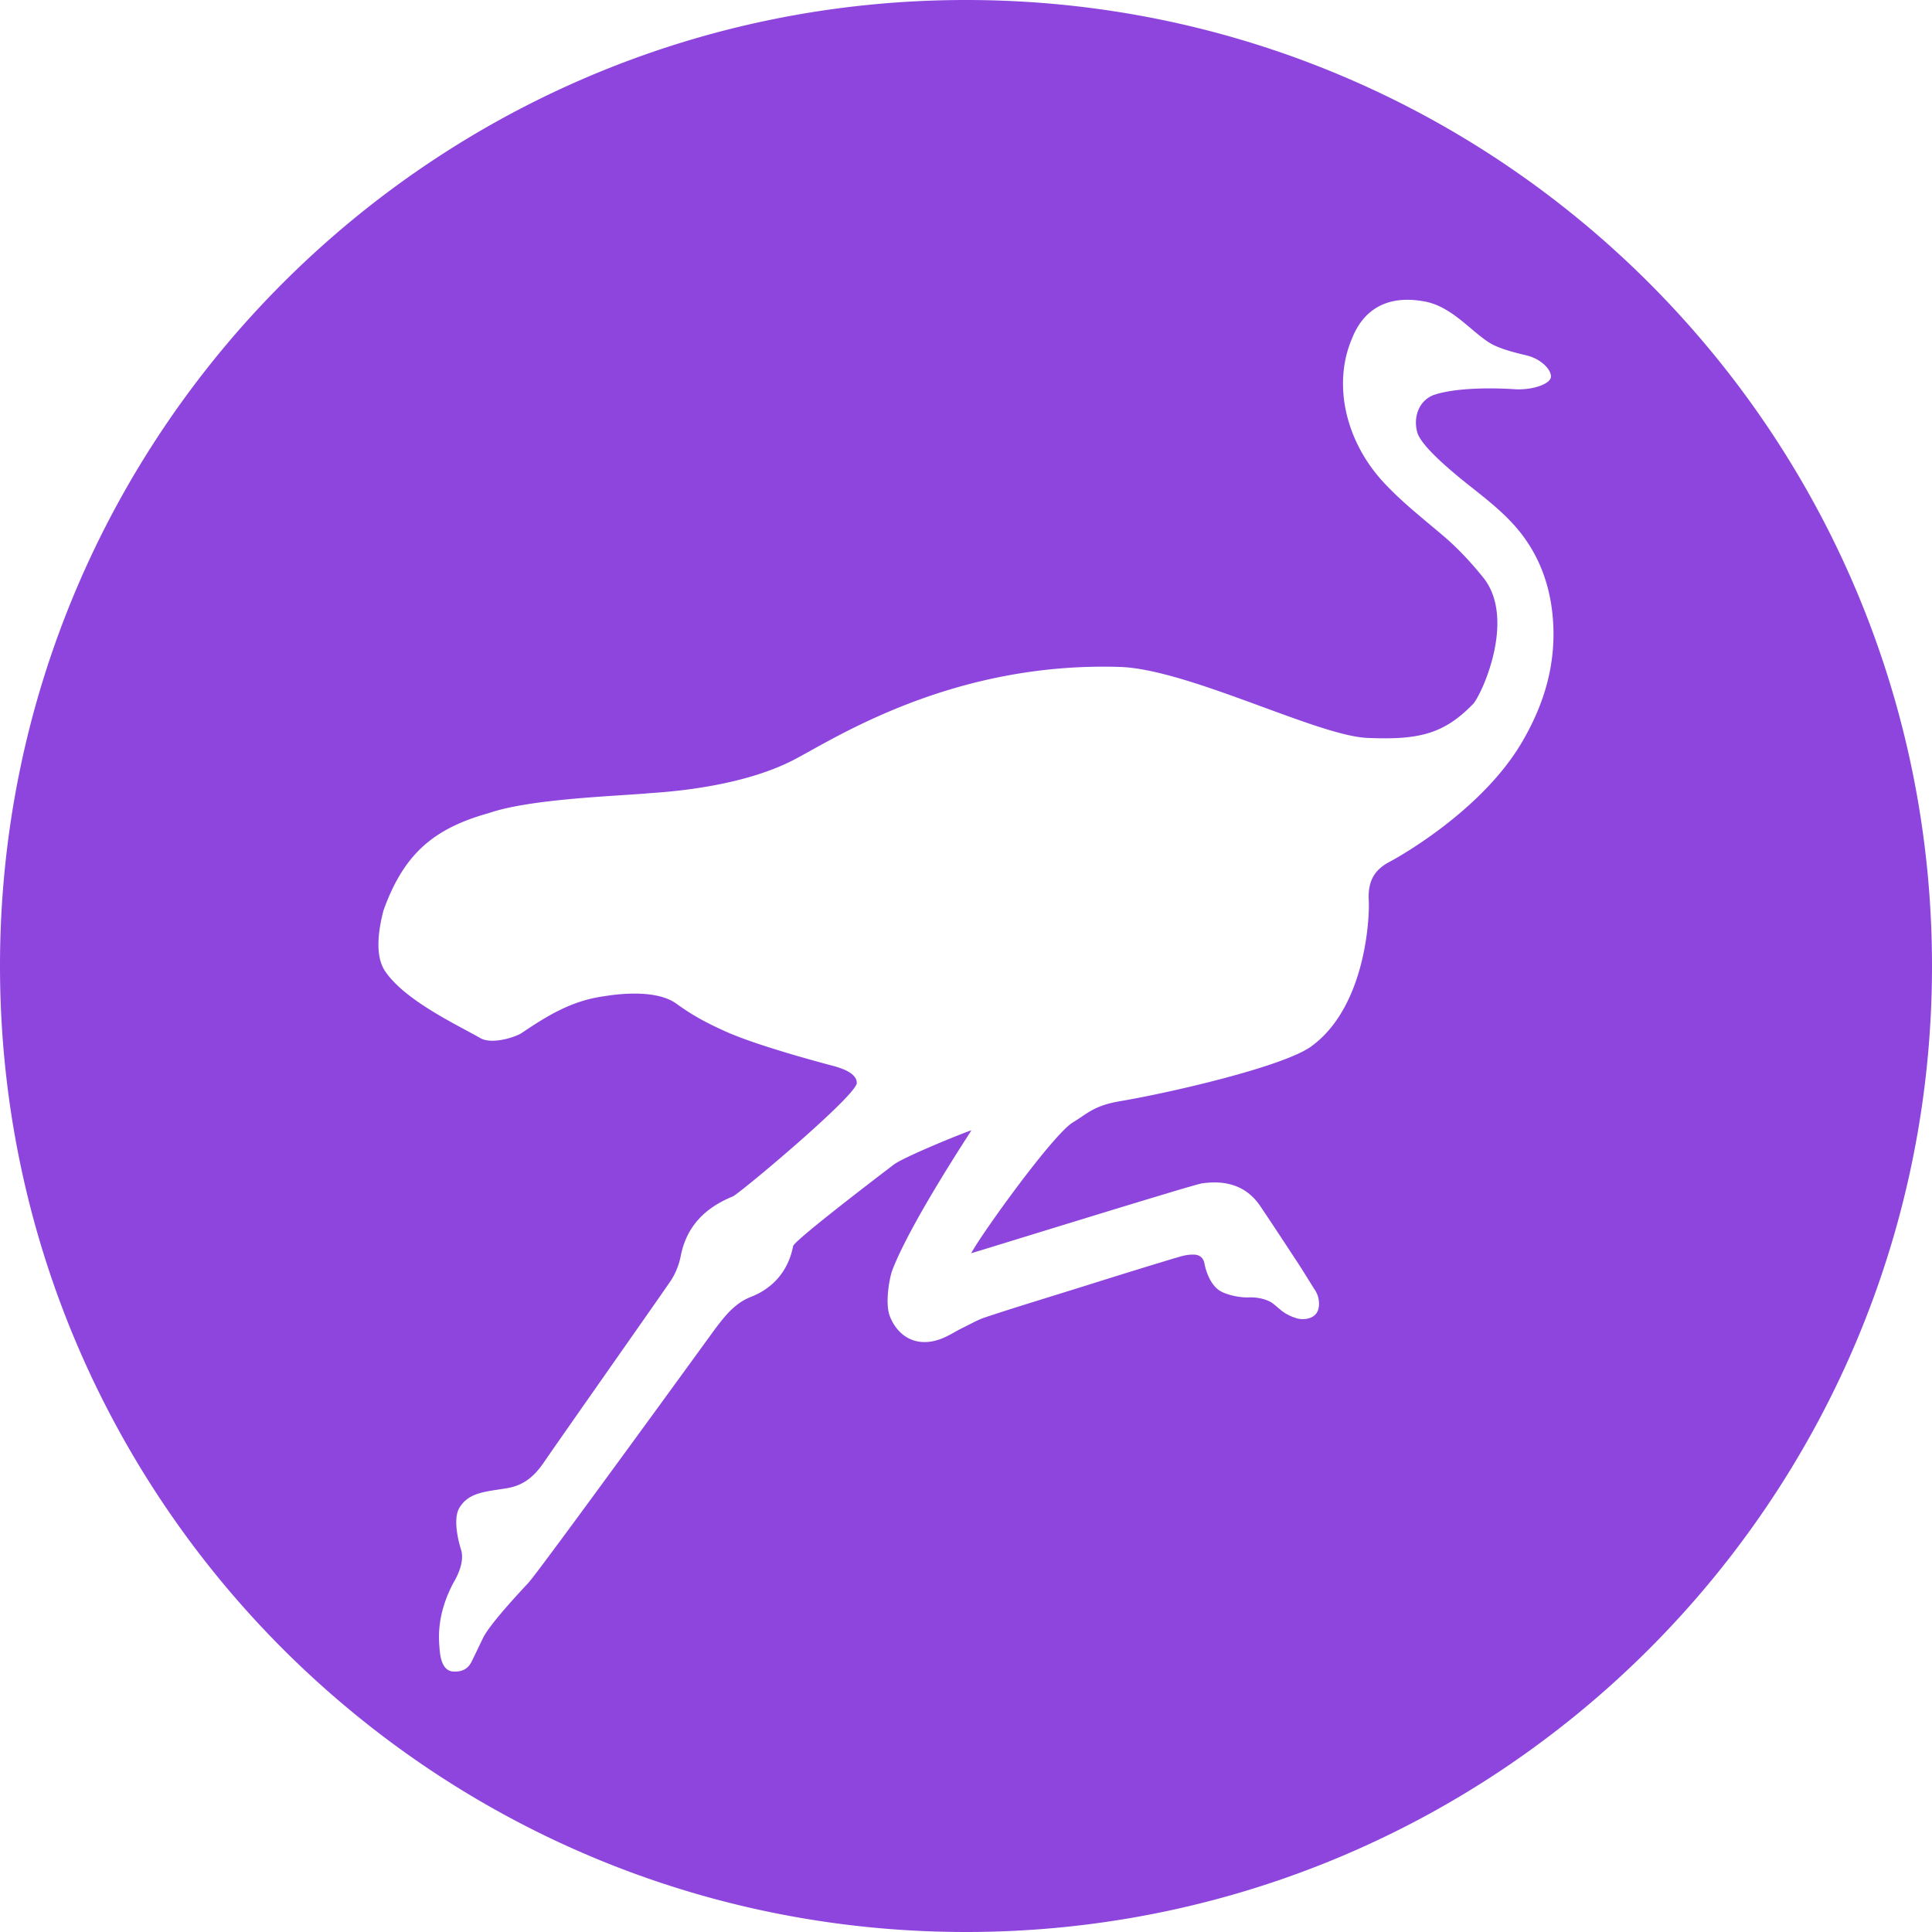 <svg xmlns="http://www.w3.org/2000/svg" width="2000" height="2000" fill="none"><path fill="#8D45DD" d="M1000 0C447.755 0 0 447.755 0 1000c0 552.24 447.755 1000 1000 1000 552.24 0 1000-447.76 1000-1000C2000 447.755 1552.24 0 1000 0Zm574.29 770.408c-42.25 70.204-128.37 117.959-136.33 122.041-16.12 8.571-22.04 21.02-21.02 39.592 1.02 18.571-3.47 110.609-59.59 151.229-28.78 20.81-144.9 47.75-198.17 56.73-27.34 4.69-33.67 13.06-48.77 22.04-20.41 12.65-92.86 113.06-105.1 135.31 1.63-.21 228.36-70.62 238.57-72.25 26.94-4.08 47.34 3.68 60.61 23.27 12.65 18.77 25.1 37.75 37.55 56.73 4.49 6.74 8.78 13.68 13.06 20.61l4.49 7.15c1.63 2.65 3.88 5.71 4.9 9.79.82 2.86 2.65 12.45-2.86 18.17-5.1 5.3-13.87 5.3-18.57 4.08-4.49-1.23-11.22-3.88-16.73-8.37l-7.55-6.33c-5.92-5.1-17.15-7.55-25.92-7.14-10.21.41-23.68-2.86-30.21-6.94-12.65-8.16-15.92-28.57-15.92-28.77-1.63-6.74-6.53-8.57-11.02-8.57-8.16-.21-14.49 2.24-21.02 4.08-29.79 8.98-59.38 18.16-89.18 27.55l-42.65 13.26c-21.02 6.53-42.04 13.06-62.86 20-5.71 1.84-11.22 4.7-17.14 7.76-2.45 1.22-4.901 2.45-7.35 3.67a146.916 146.916 0 0 0-7.551 4.08c-5.51 3.06-11.428 6.33-17.959 8.17-21.224 6.32-39.796-2.86-48.571-24.08-5.715-13.68-.613-40.82 2.449-48.78 19.183-49.8 81.632-143.67 81.632-144.29-1.02-.4-69.183 26.94-80.408 35.51-30.816 23.47-103.061 78.98-104.082 84.29-4.693 24.69-20 43.27-43.469 52.45-16.939 6.53-27.143 20-37.143 33.06 0 0-181.02 249.39-193.265 262.86-3.674 4.08-37.551 39.59-46.531 56.12-2.041 4.08-9.796 20.41-11.836 24.49-1.633 3.26-5.307 12.04-19.184 11.43-13.878-.61-14.286-20-14.898-28.37-1.429-20.61 3.061-40.82 13.877-62.04 1.021-2.04 13.266-20.61 8.776-35.51-4.082-13.06-7.959-33.27-1.837-43.47 9.592-16.12 26.531-16.73 49.184-20.41 15.714-2.65 27.143-10.41 38.163-26.53 23.265-33.88 110.817-158.16 130.612-186.94 5.307-7.55 9.388-17.34 11.225-26.94 5.714-28.98 23.265-49.18 53.877-61.63 6.531-2.65 128.368-104.49 128.368-117.55 0-9.39-13.265-14.49-23.47-17.35-1.428-.4-77.959-20.2-112.857-36.12-18.979-8.57-33.265-16.12-50.204-28.37-23.061-16.94-69.183-8.77-75.918-7.75-32.653 4.69-56.939 19.39-84.49 37.96-4.898 3.47-30 12.45-42.653 5.3-24.694-14.08-78.98-39.38-98.98-69.79-9.183-14.084-7.959-36.941-1.428-62.247 21.02-58.775 52.041-85.102 109.388-101.02 40.816-14.082 123.061-17.143 162.653-20.204 2.653-.817 90.408-2.858 152.04-34.49 41.021-21.021 162.858-102.041 338.16-96.531 70.82 2.245 204.7 71.429 256.33 73.47 52.65 2.244 78.98-3.674 109.39-35.102 8.57-8.98 45.1-87.756 10.61-130.817-12.86-15.918-26.12-30.204-41.43-43.265-20.61-17.551-42.04-34.286-60.61-54.082-41.02-43.469-53.67-102.857-34.29-149.183 12.45-32.449 38.58-46.531 76.33-39.184 26.53 5.102 45.92 28.98 64.9 41.633 10.61 7.142 28.37 11.224 40 14.081 14.69 3.47 25.71 14.694 25.1 22.245-.61 7.551-20 14.082-38.57 12.653-22.04-1.428-59.8-1.632-82.45 5.919-15.1 5.51-21.84 22.244-17.35 38.775 3.68 13.469 32.45 37.551 43.27 46.531 21.63 17.755 44.69 33.877 62.65 56.122 20.21 25.306 30.82 54.082 34.08 85.918 4.9 48.776-7.96 92.654-32.85 134.286Z"/></svg>